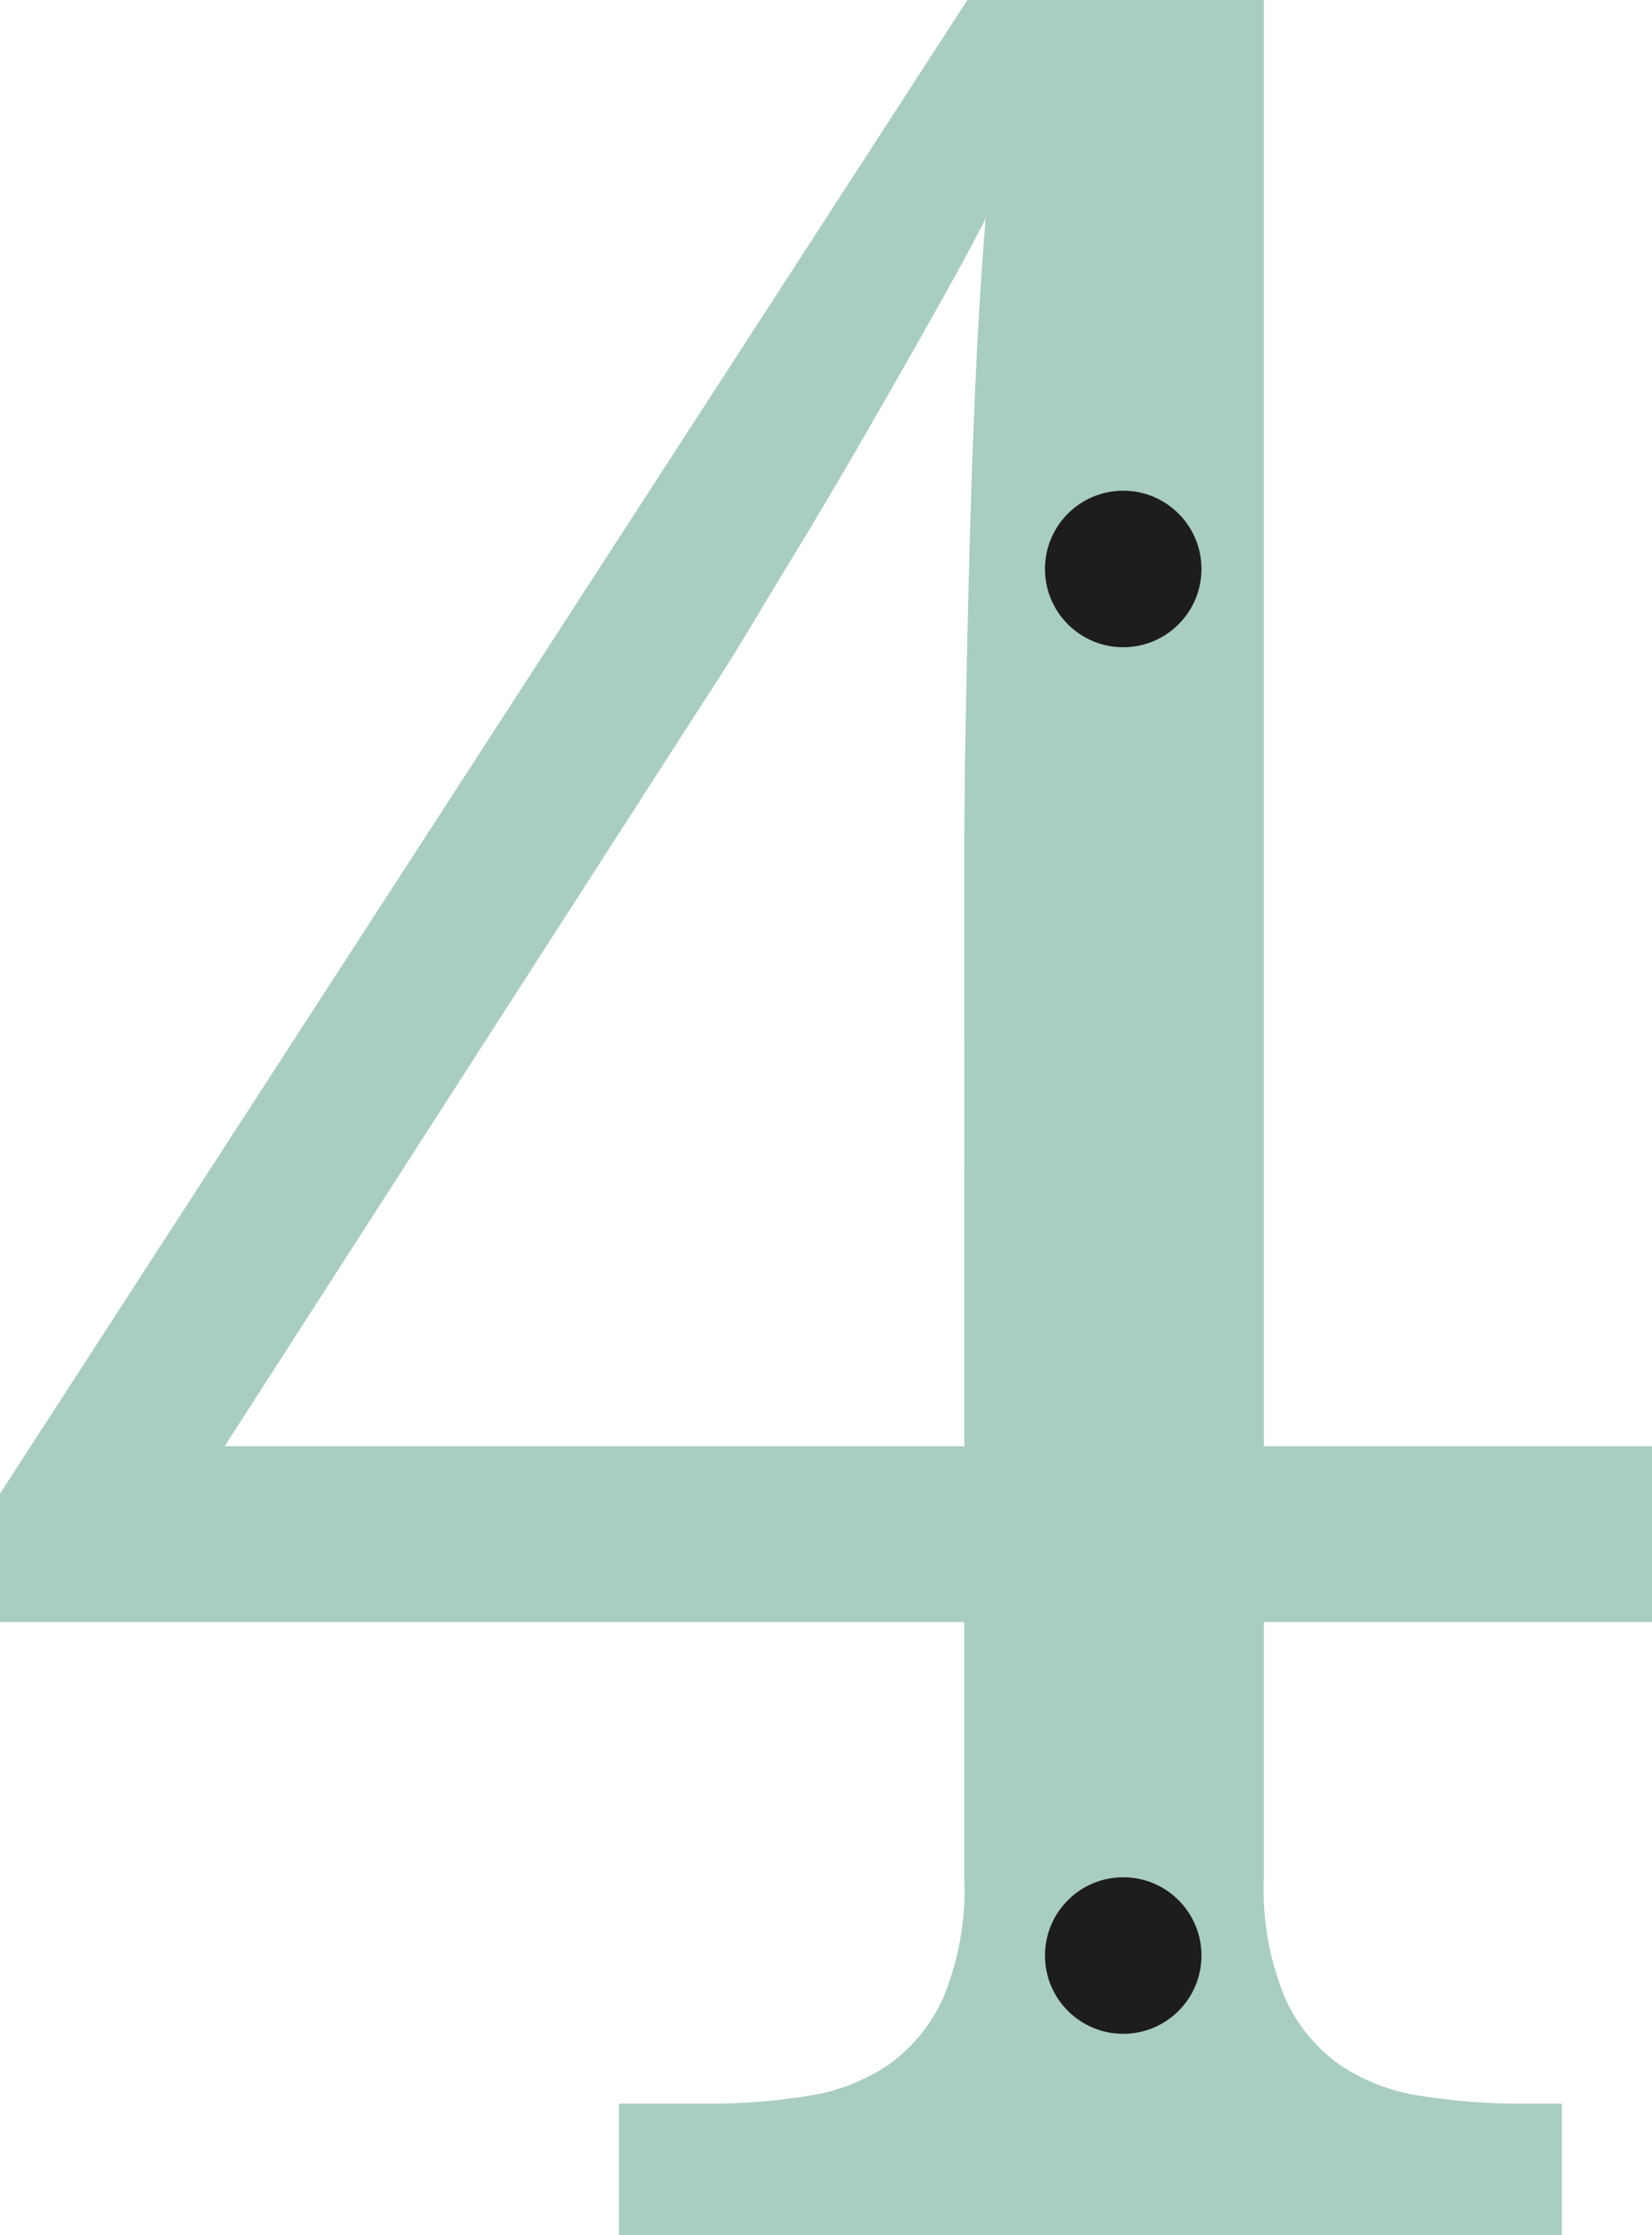 <svg xmlns="http://www.w3.org/2000/svg" width="73.896" height="99.941" viewBox="0 0 73.896 99.941">
  <g id="_4" data-name="4" transform="translate(-265.257 -85.797)">
    <path id="Path_368" data-name="Path 368" d="M19.79-27.412v11.484a12.606,12.606,0,0,0,.923,5.264,7.35,7.35,0,0,0,2.461,3.042,8.832,8.832,0,0,0,3.657,1.4,27.886,27.886,0,0,0,4.443.342H33.12V0H-9.058V-5.879h3.965A27.7,27.7,0,0,0-.615-6.221a8.8,8.8,0,0,0,3.623-1.4,7.35,7.35,0,0,0,2.461-3.042,12.606,12.606,0,0,0,.923-5.264V-27.412H-36.743v-5.742L6.528-99.941H19.79v64.668H37.153v7.861Zm-13.4-33.77q0-3.076.068-6.768t.171-7.52q.1-3.828.273-7.622t.444-7.075q-.479.957-1.367,2.563T3.965-84.014q-1.128,1.982-2.393,4.17T-.957-75.571q-1.265,2.085-2.358,3.9t-1.914,3.042L-26.694-35.273H6.392Z" transform="translate(302 185.738)" fill="#a9cdc1"/>
    <circle id="Ellipse_5" data-name="Ellipse 5" cx="3.5" cy="3.5" r="3.5" transform="translate(312 107.738)" fill="#1d1d1b"/>
    <circle id="Ellipse_6" data-name="Ellipse 6" cx="3.5" cy="3.5" r="3.5" transform="translate(312 169.738)" fill="#1d1d1b"/>
  </g>
</svg>
